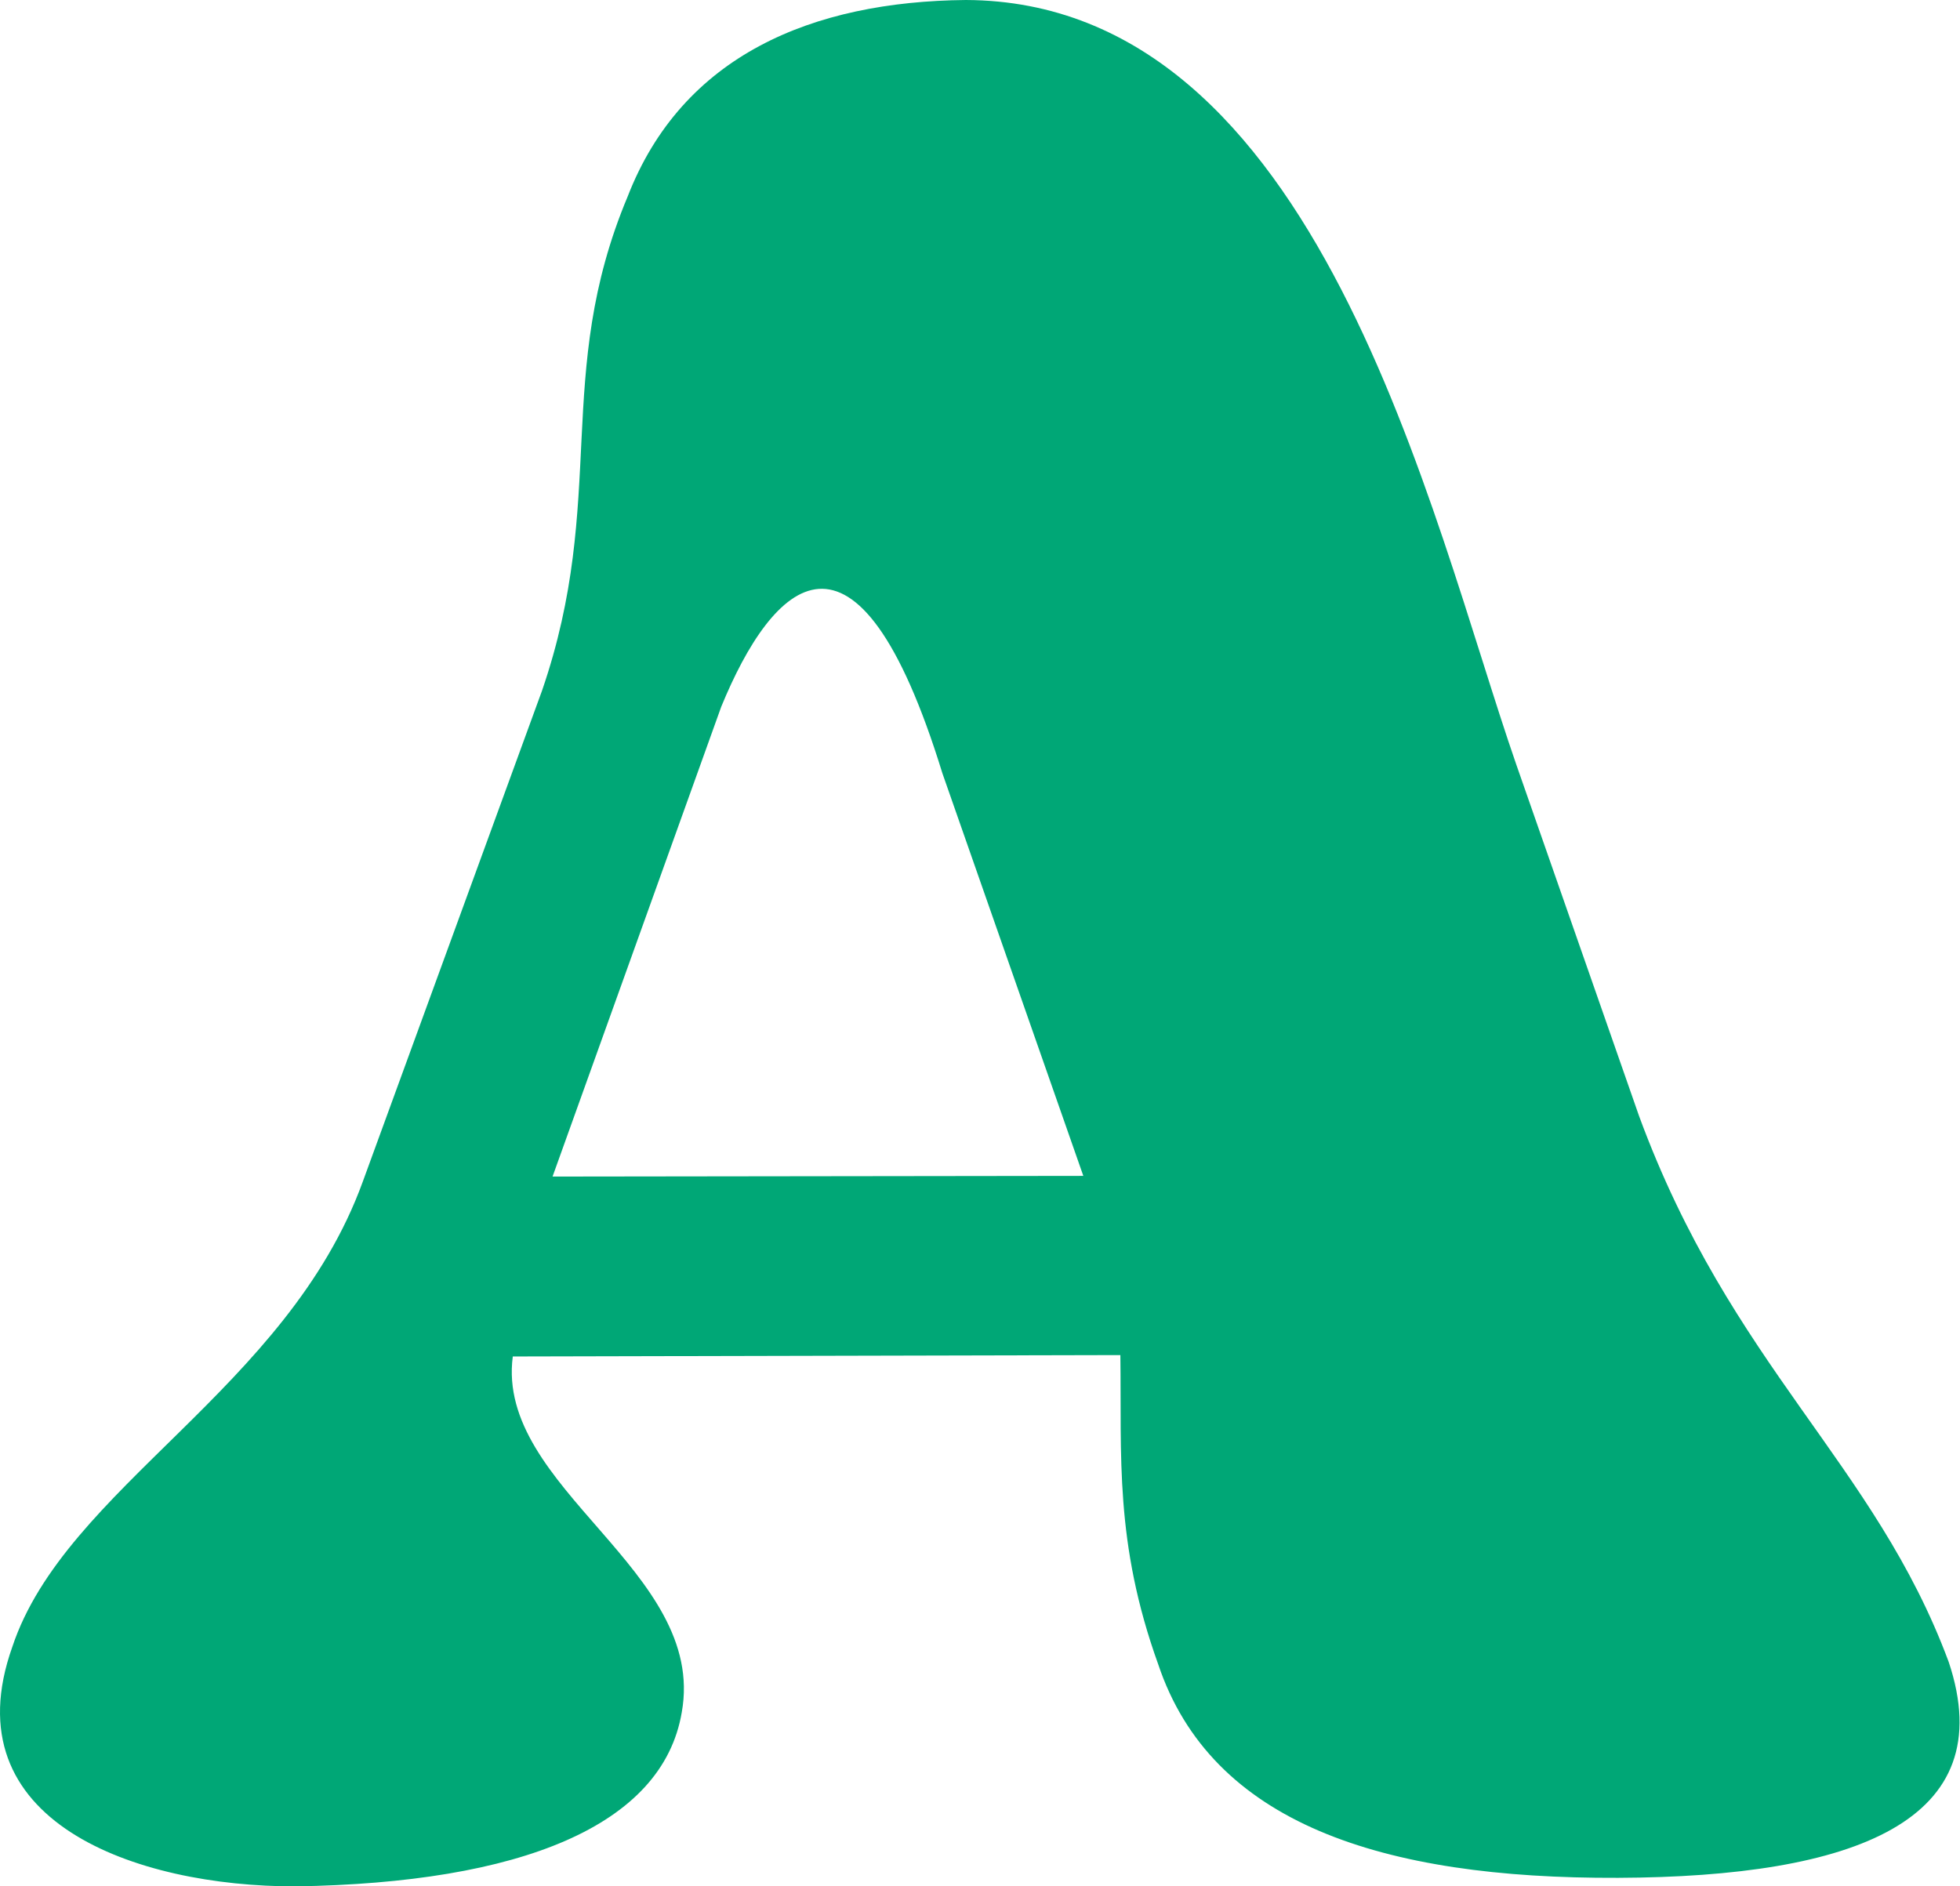 <?xml version="1.0" encoding="UTF-8"?> <svg xmlns="http://www.w3.org/2000/svg" width="989" height="952" viewBox="0 0 989 952" fill="none"> <path d="M149.077 952C262.506 950.281 334.314 921.507 344.019 864.13C356.858 792.564 249.998 751.093 258.748 684.576L565.325 683.874C566.011 734.62 562.279 778.436 584.402 839.871C611.273 920.212 697.322 948.156 816.424 947.69C935.526 947.225 1010.17 919.078 983.299 838.737C946.008 738.237 873.485 689.474 827.029 563.139L765.077 385.763C721.456 260.055 665.716 0.72 487.377 -8.30723e-05C409.867 0.728 344.359 27.918 316.71 99.186C278.998 189.065 306.795 251.753 273.502 348.56L183.03 596.417C145.02 701.11 32.904 750.737 6.21 831.145C-25.201 919.439 68.73 952.101 149.077 952ZM363.941 356.641C389.709 293.885 432.197 249.704 475.518 390.226L546.636 593.437L278.813 593.775L363.941 356.641Z" fill="#00A776"></path> </svg> 
